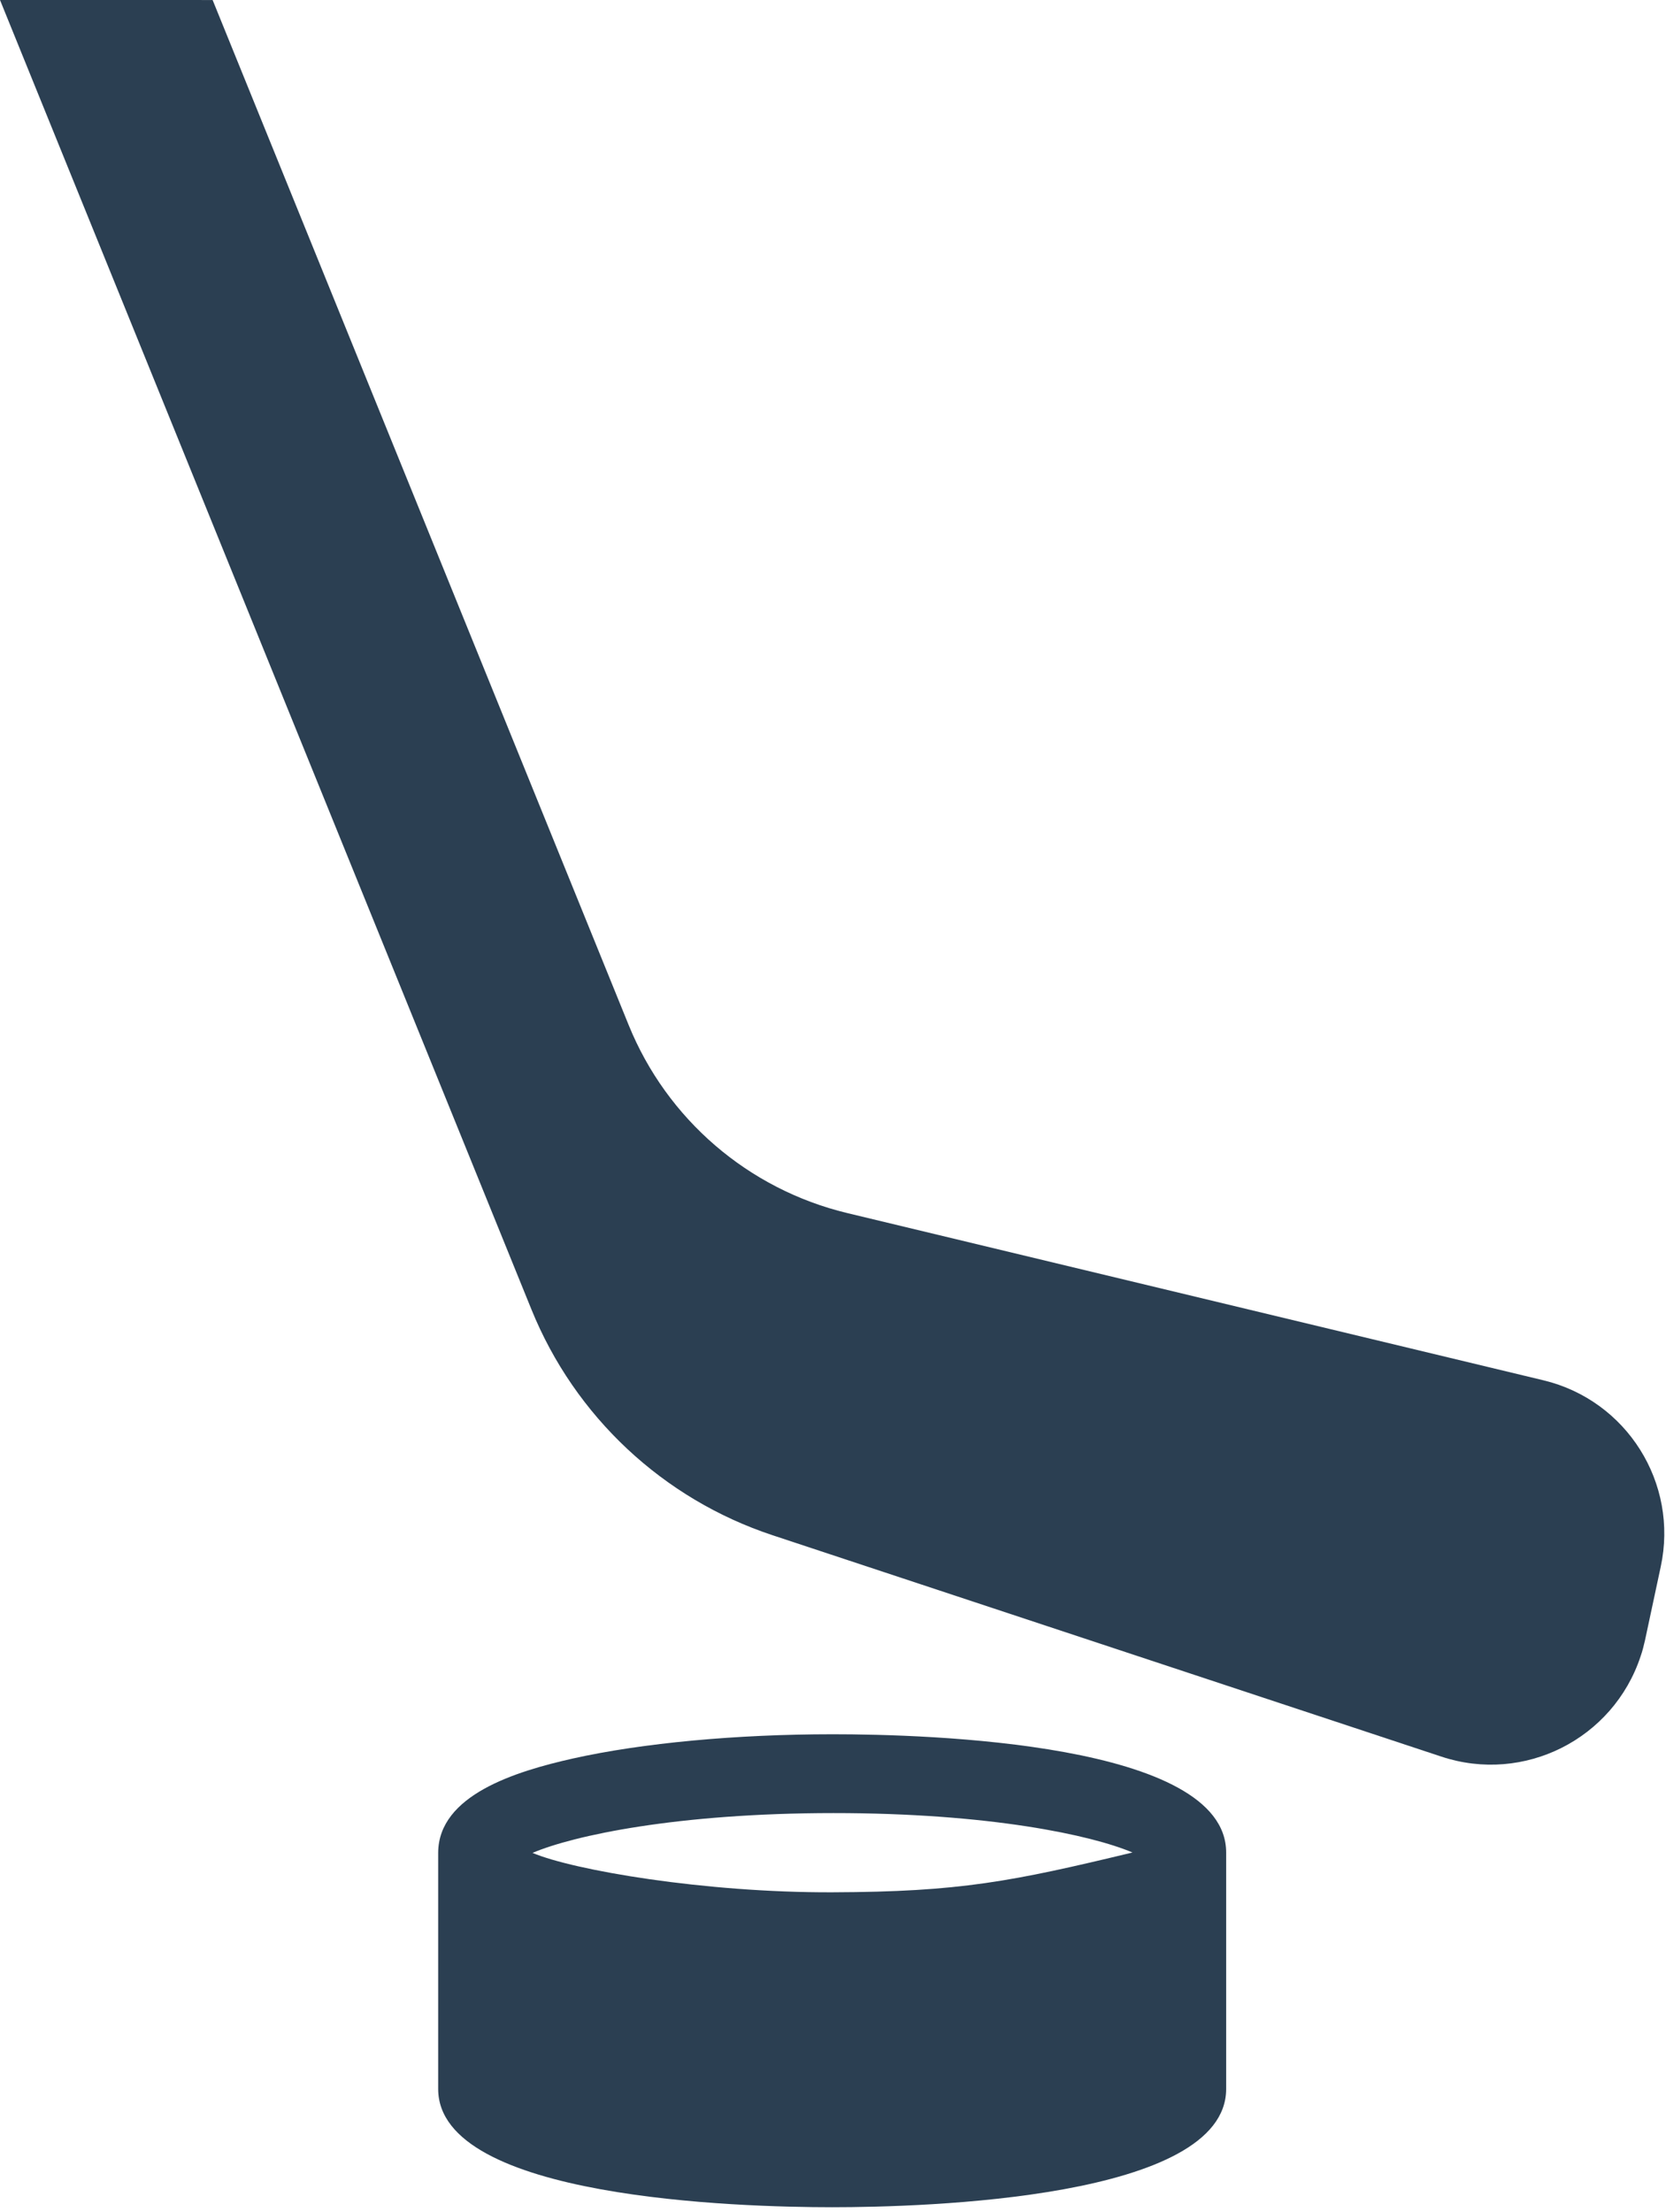 <?xml version="1.0" encoding="UTF-8"?> <svg xmlns="http://www.w3.org/2000/svg" width="370" height="491" viewBox="0 0 370 491" fill="none"> <path d="M184.8 385.005C163.589 385.013 142.695 386.931 127.206 390.395C114.413 393.267 97.421 398.532 97.315 411.254V463.754C97.315 488.113 164.288 490.004 184.815 490.004C205.342 490.004 272.315 488.114 272.315 463.754V411.254C272.315 386.895 206.006 384.996 184.799 385.004L184.8 385.005ZM185.097 402.505C219.765 402.497 242.445 407.403 251.511 411.255C224.695 417.708 213.144 420.001 184.82 420.091C156.496 420.184 127.351 415.192 118.269 411.341C127.371 407.474 150.433 402.513 185.101 402.505H185.097Z" fill="#2B3F52"></path> <path d="M47.221 0.005L139.618 227.555C148.107 248.469 166.184 264.008 188.13 269.293L342.79 306.43C361.286 310.875 372.837 329.25 368.829 347.817L365.345 364.11C365.064 365.337 364.767 366.559 364.349 367.731C358.259 386.09 338.466 396.047 320.126 389.973L171.606 340.832C147.262 332.785 127.661 314.445 118.02 290.68L0 0L47.221 0.005Z" fill="#2B3F52"></path> </svg> 